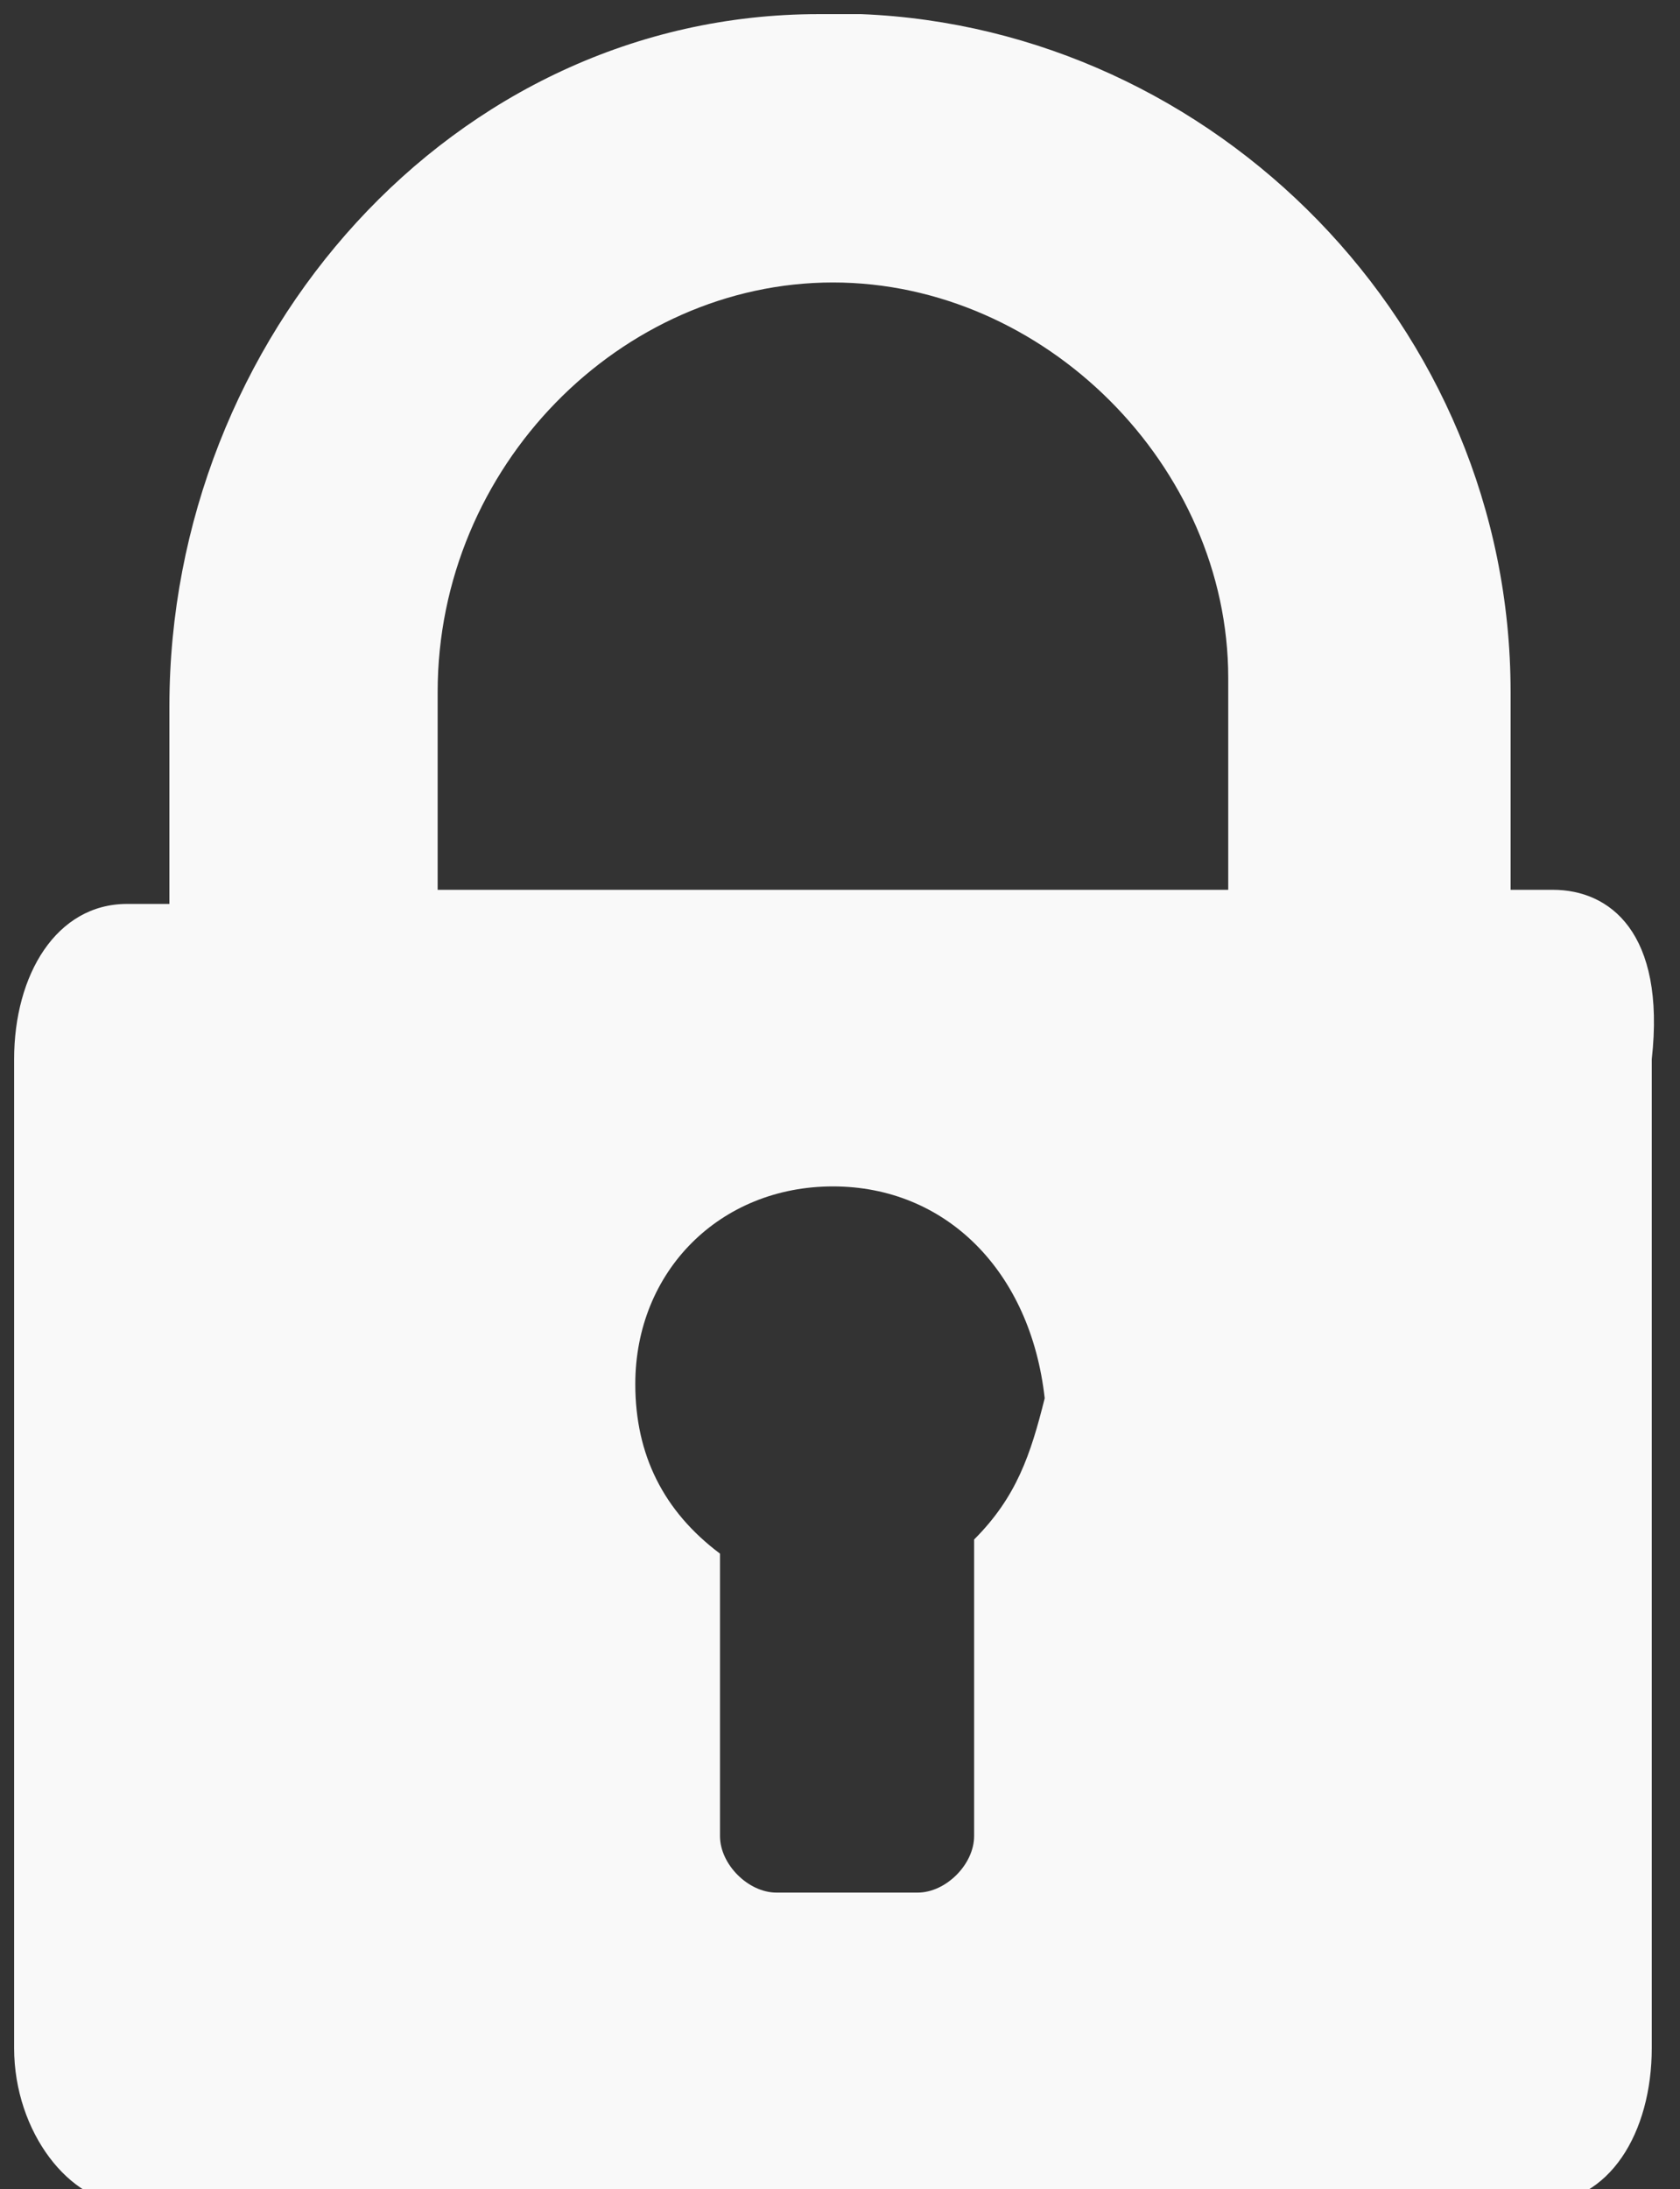 <?xml version="1.0" encoding="utf-8"?>
<!-- Generator: Adobe Illustrator 22.0.0, SVG Export Plug-In . SVG Version: 6.00 Build 0)  -->
<svg version="1.1" id="Capa_1" xmlns="http://www.w3.org/2000/svg" xmlns:xlink="http://www.w3.org/1999/xlink" x="0px" y="0px"
	 viewBox="0 0 11.9 15.5" style="enable-background:new 0 0 11.9 15.5;" xml:space="preserve">
<rect x="0" y="0" width="11.9" height="15.5" fill="#333333" stroke="none"/>
<style type="text/css">
	.st0{fill:#F9F9F9;}
</style>
<g>
	<path class="st0" d="M11,6.3h-0.3V4.9c0-2.6-2.1-4.7-4.6-4.8c-0.1,0-0.2,0-0.3,0C3.2,0.1,1.2,2.4,1.2,5v1.4H0.9
		c-0.5,0-0.8,0.5-0.8,1.1v7c0,0.6,0.4,1.1,0.8,1.1h10c0.5,0,0.8-0.5,0.8-1.1v-7C11.8,6.6,11.4,6.3,11,6.3z M7.4,9.9L7.4,9.9
		c-0.1,0.4-0.2,0.7-0.5,1V13c0,0.2-0.2,0.4-0.4,0.4h-1c-0.2,0-0.4-0.2-0.4-0.4v-2c-0.4-0.3-0.6-0.7-0.6-1.2c0-0.8,0.6-1.4,1.4-1.4
		S7.3,9,7.4,9.9C7.4,9.8,7.4,9.8,7.4,9.9z M8.7,6.3H6H5.8H3.1V4.9C3.1,3.3,4.4,2,5.9,2s2.8,1.3,2.8,2.8V6.3z"/>
</g>
</svg>
